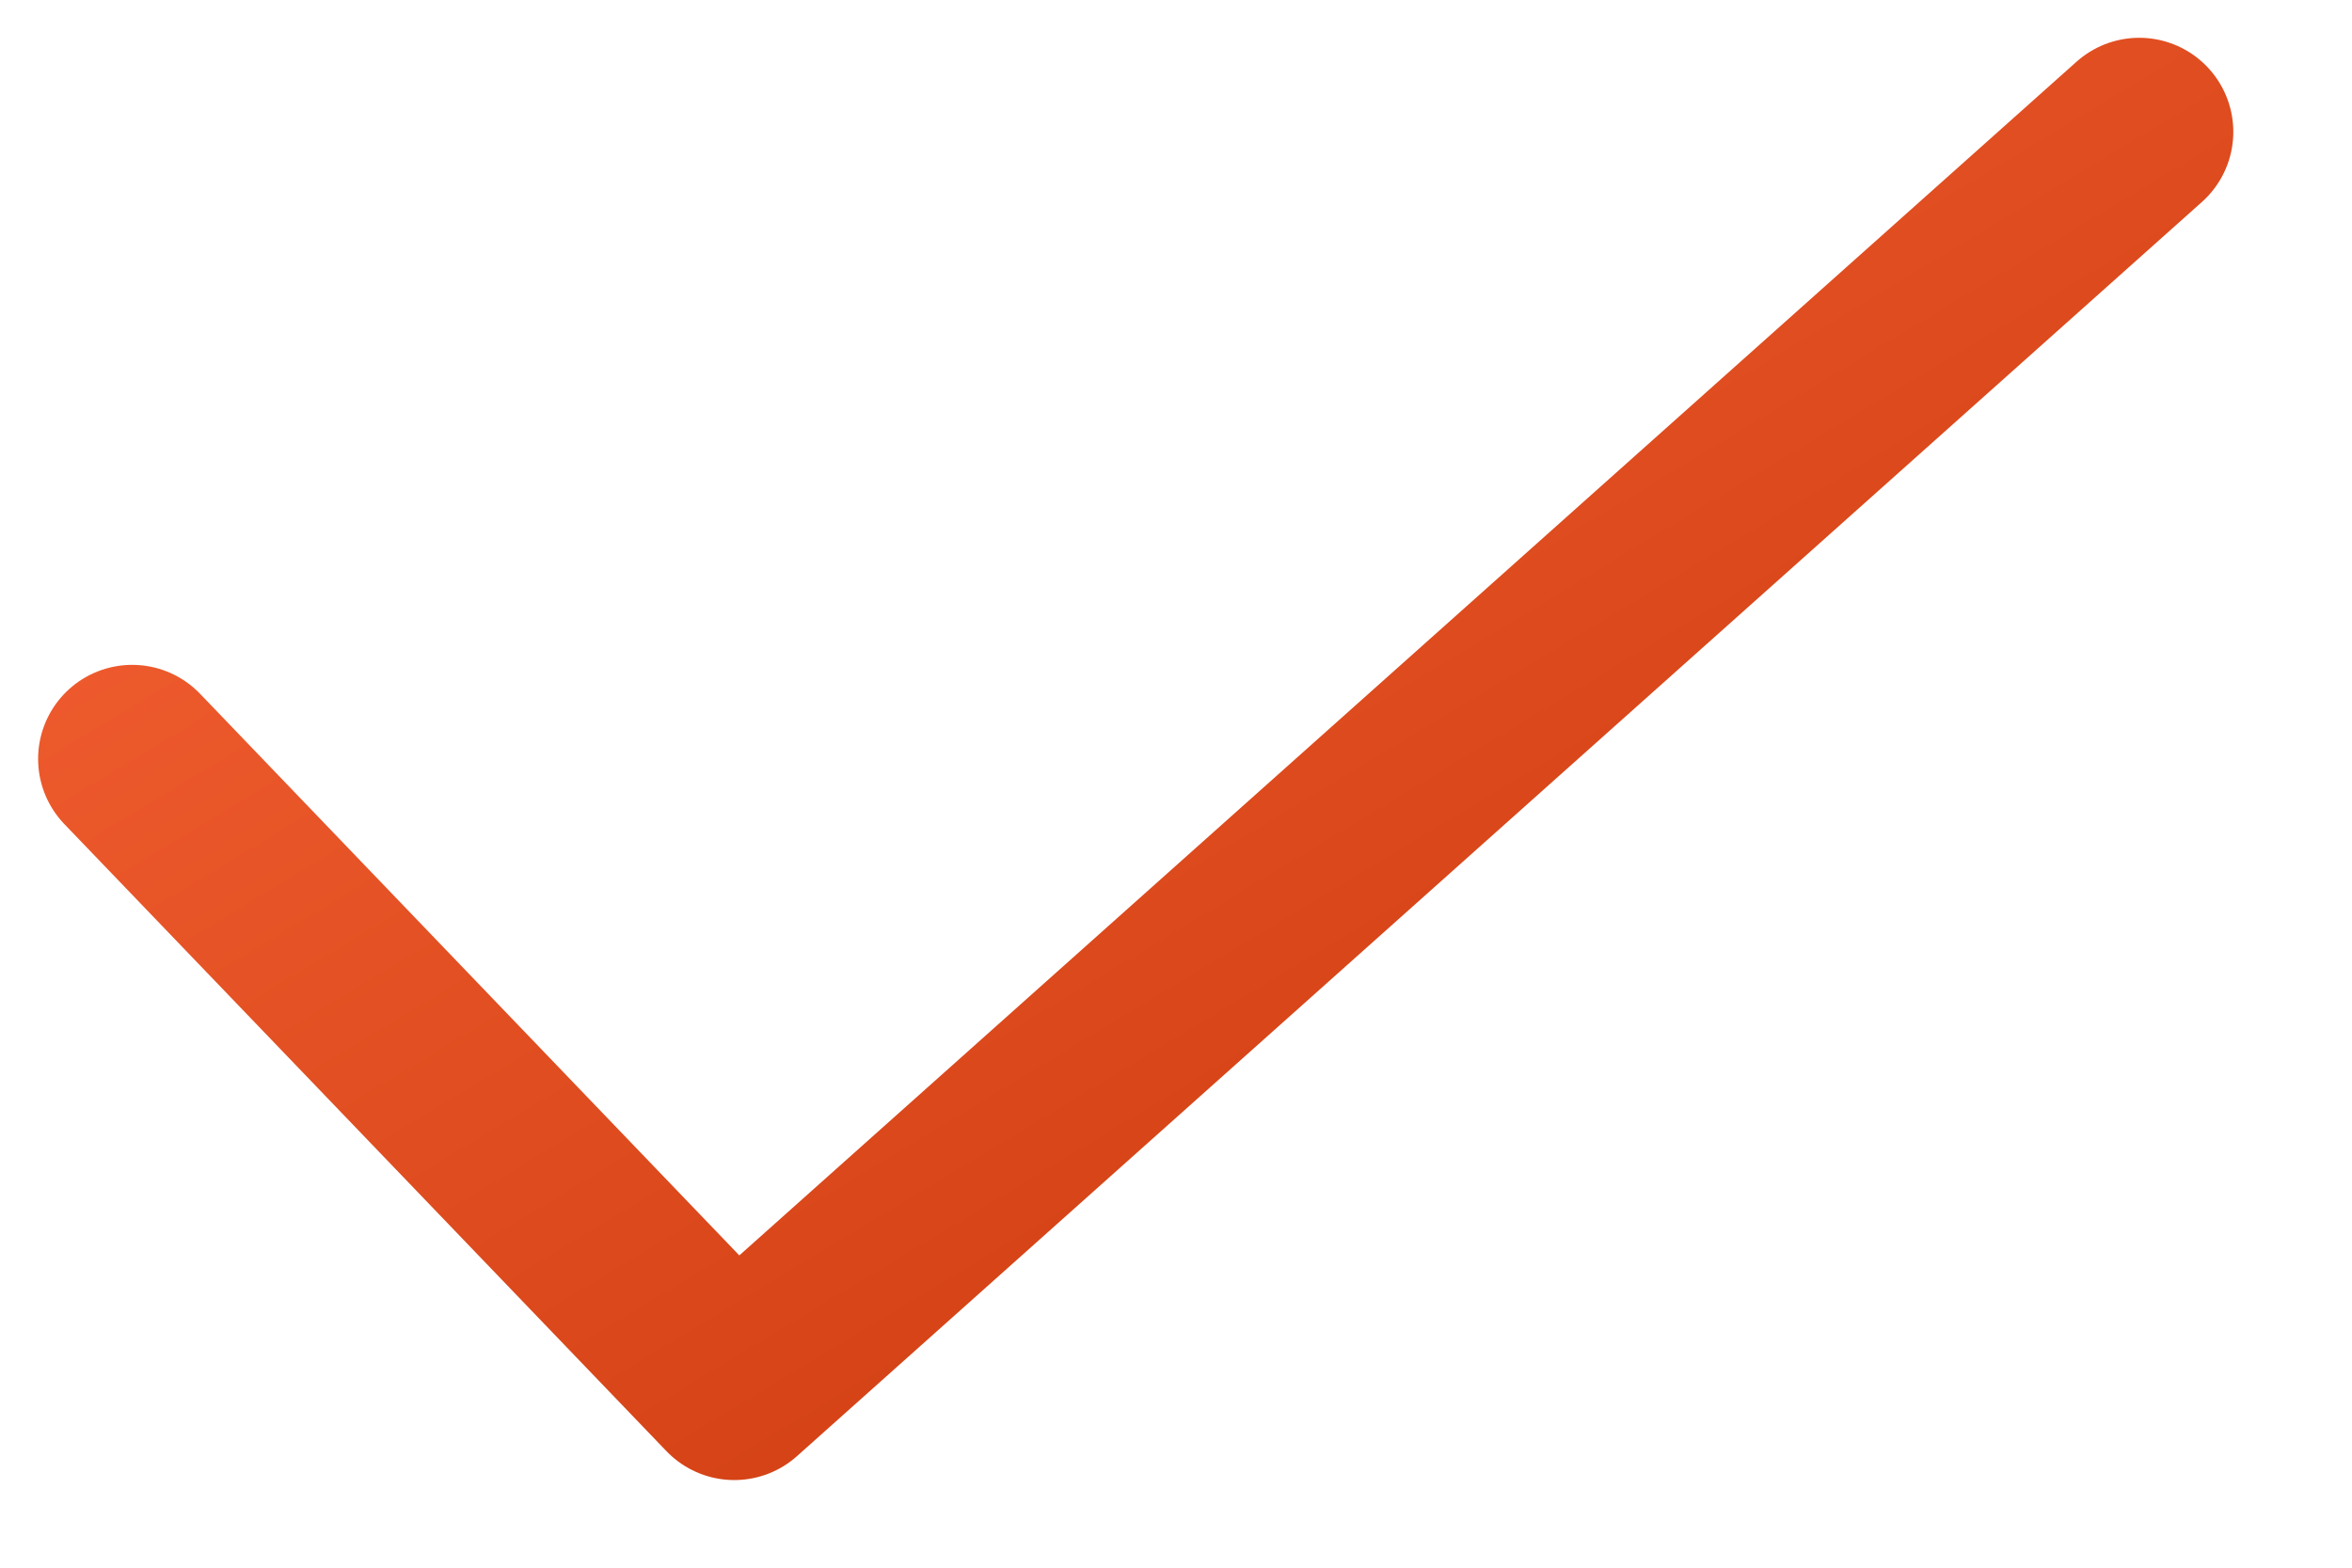 <svg width="15" height="10" viewBox="0 0 15 10" fill="none" xmlns="http://www.w3.org/2000/svg">
<path d="M0.843 4.841L4.683 8.841L13.643 0.841" stroke="url(#paint0_linear_70_349)" stroke-width="1.2" stroke-linecap="round" stroke-linejoin="round"/>
<defs>
<linearGradient id="paint0_linear_70_349" x1="1.403" y1="0.941" x2="7.871" y2="11.667" gradientUnits="userSpaceOnUse">
<stop stop-color="#F66234"/>
<stop offset="1" stop-color="#C8370B"/>
</linearGradient>
</defs>
</svg>

